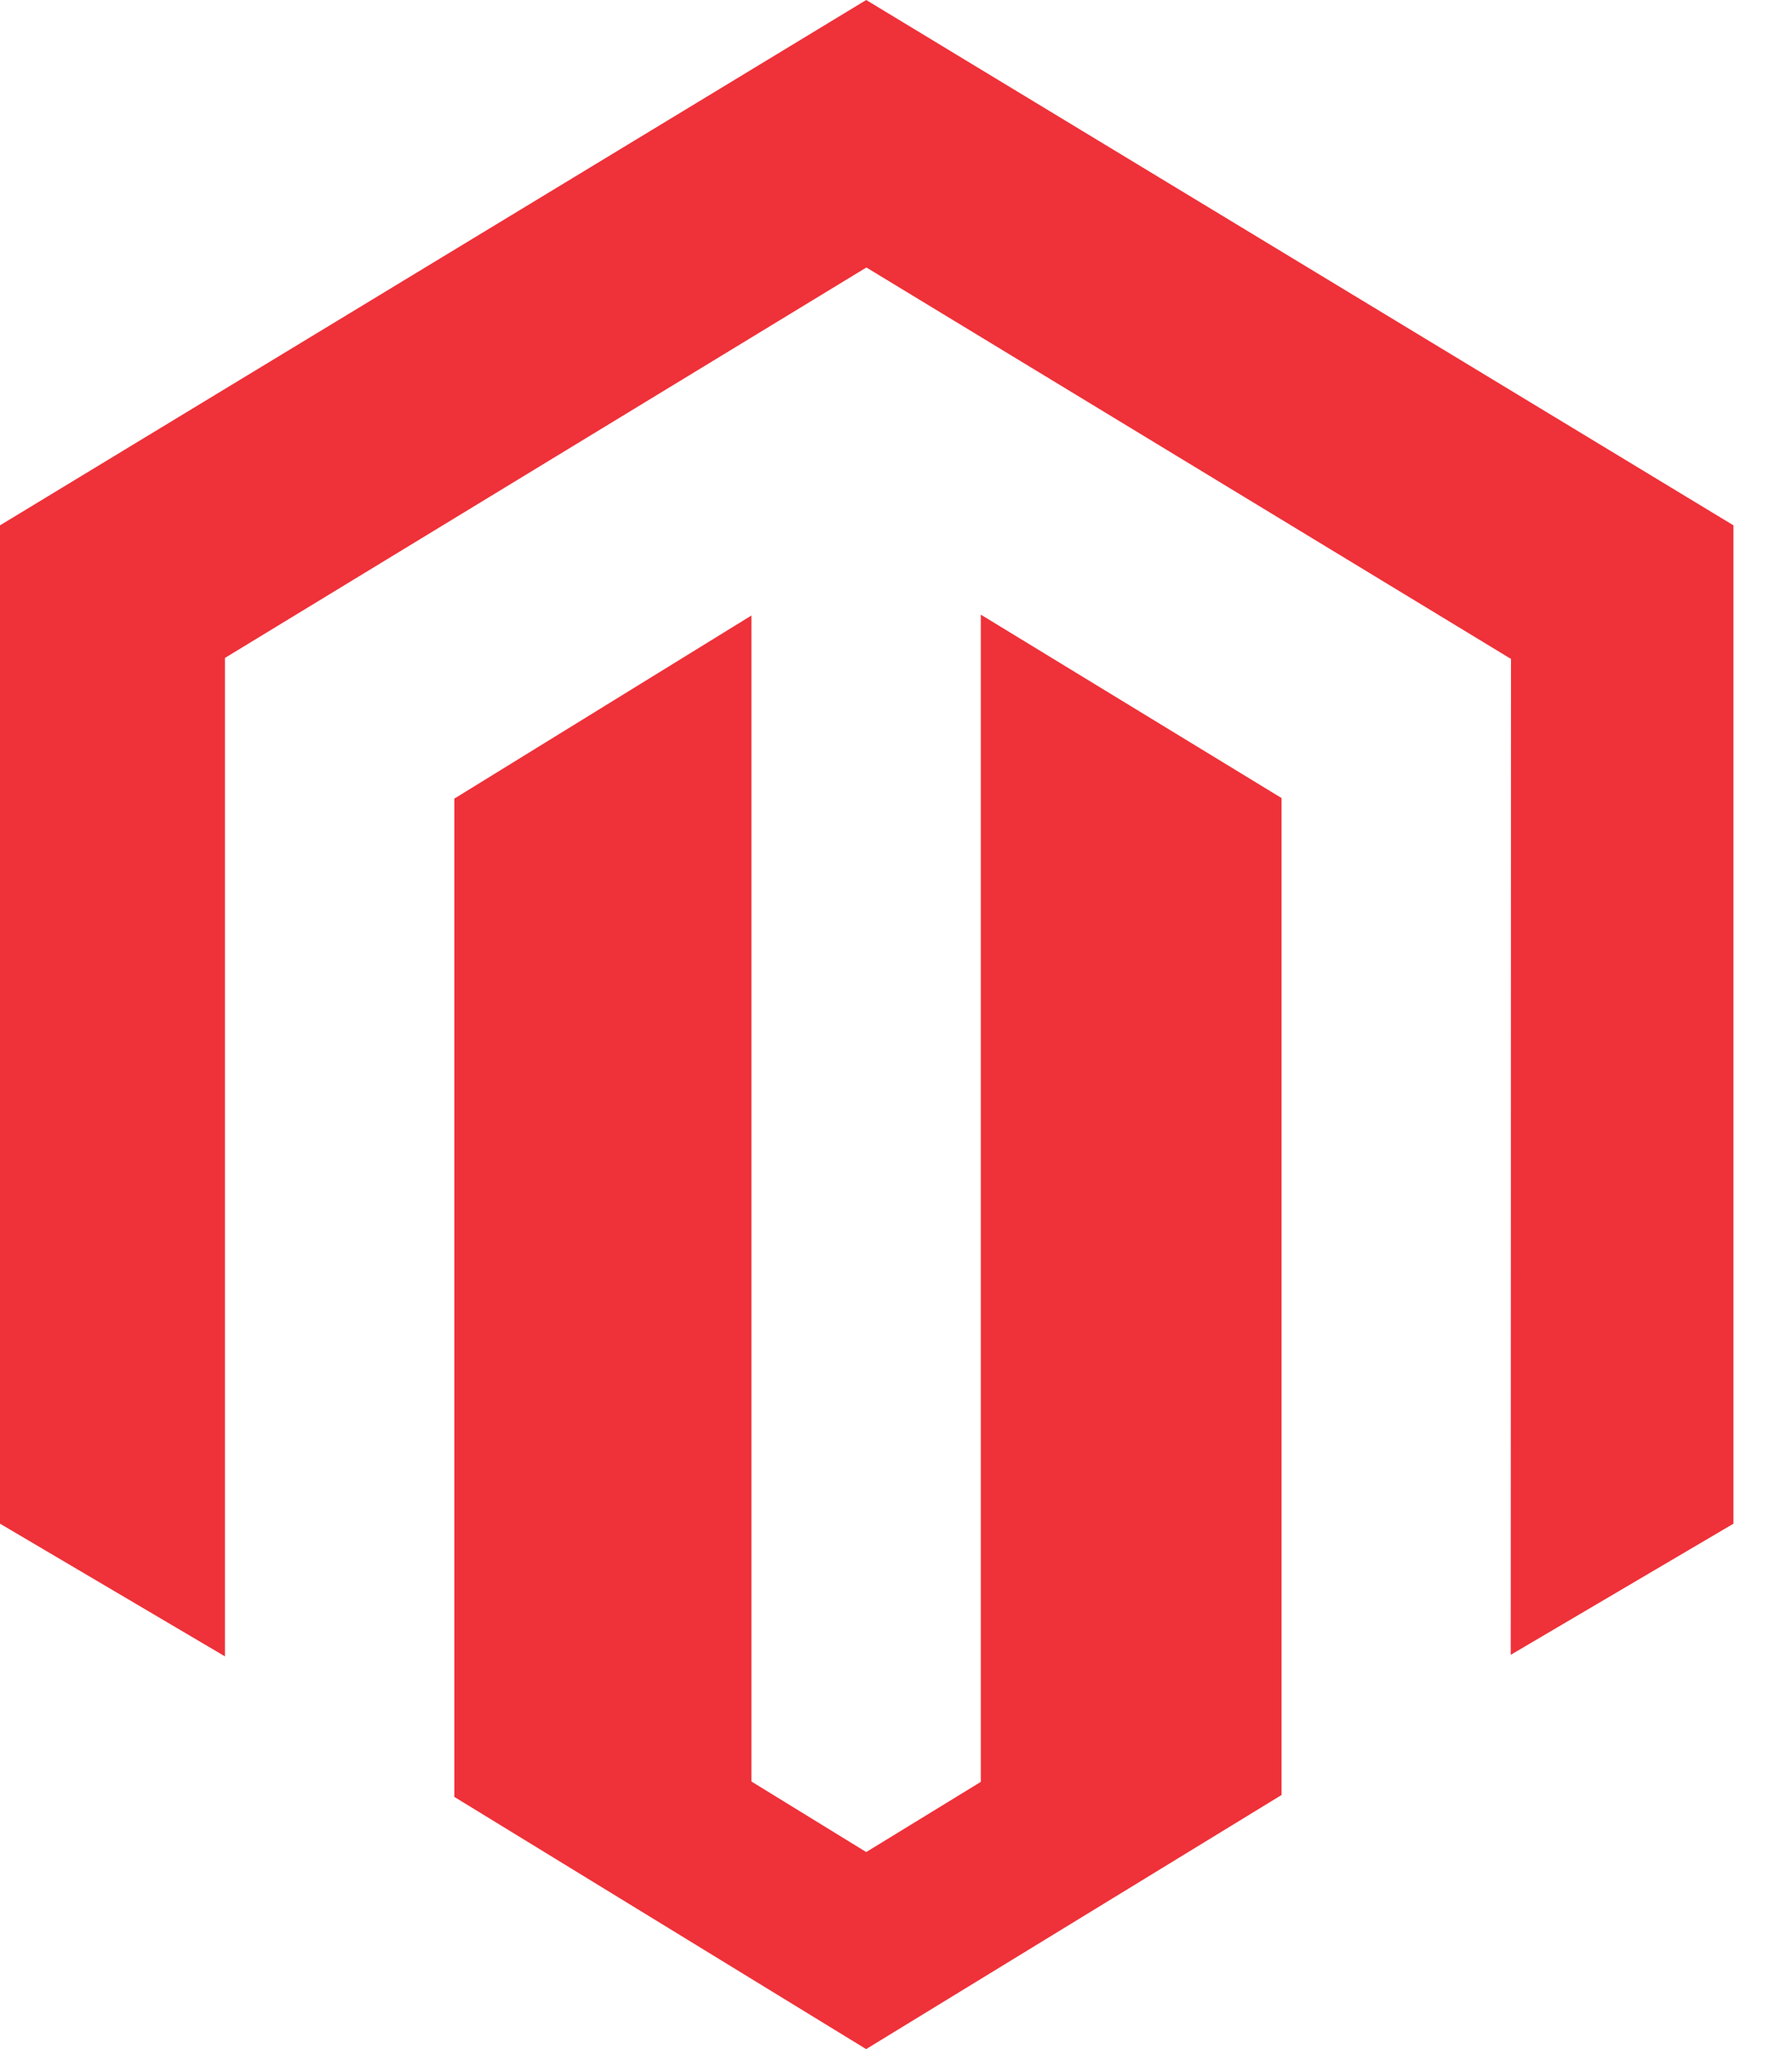 <svg width="21" height="24" viewBox="0 0 21 24" fill="none" xmlns="http://www.w3.org/2000/svg">
<path d="M11.494 7.199V20.87L10.151 21.692L8.806 20.866V7.209L5.324 9.354V21.046L10.15 24L15.018 21.024V9.347L11.494 7.199L11.494 7.199ZM10.151 0L0 6.153V17.846L2.636 19.4V7.706L10.153 3.133L17.676 7.699L17.707 7.717L17.704 19.382L20.314 17.846V6.153L10.151 0H10.151Z" fill="#EF3139"/>
</svg>
